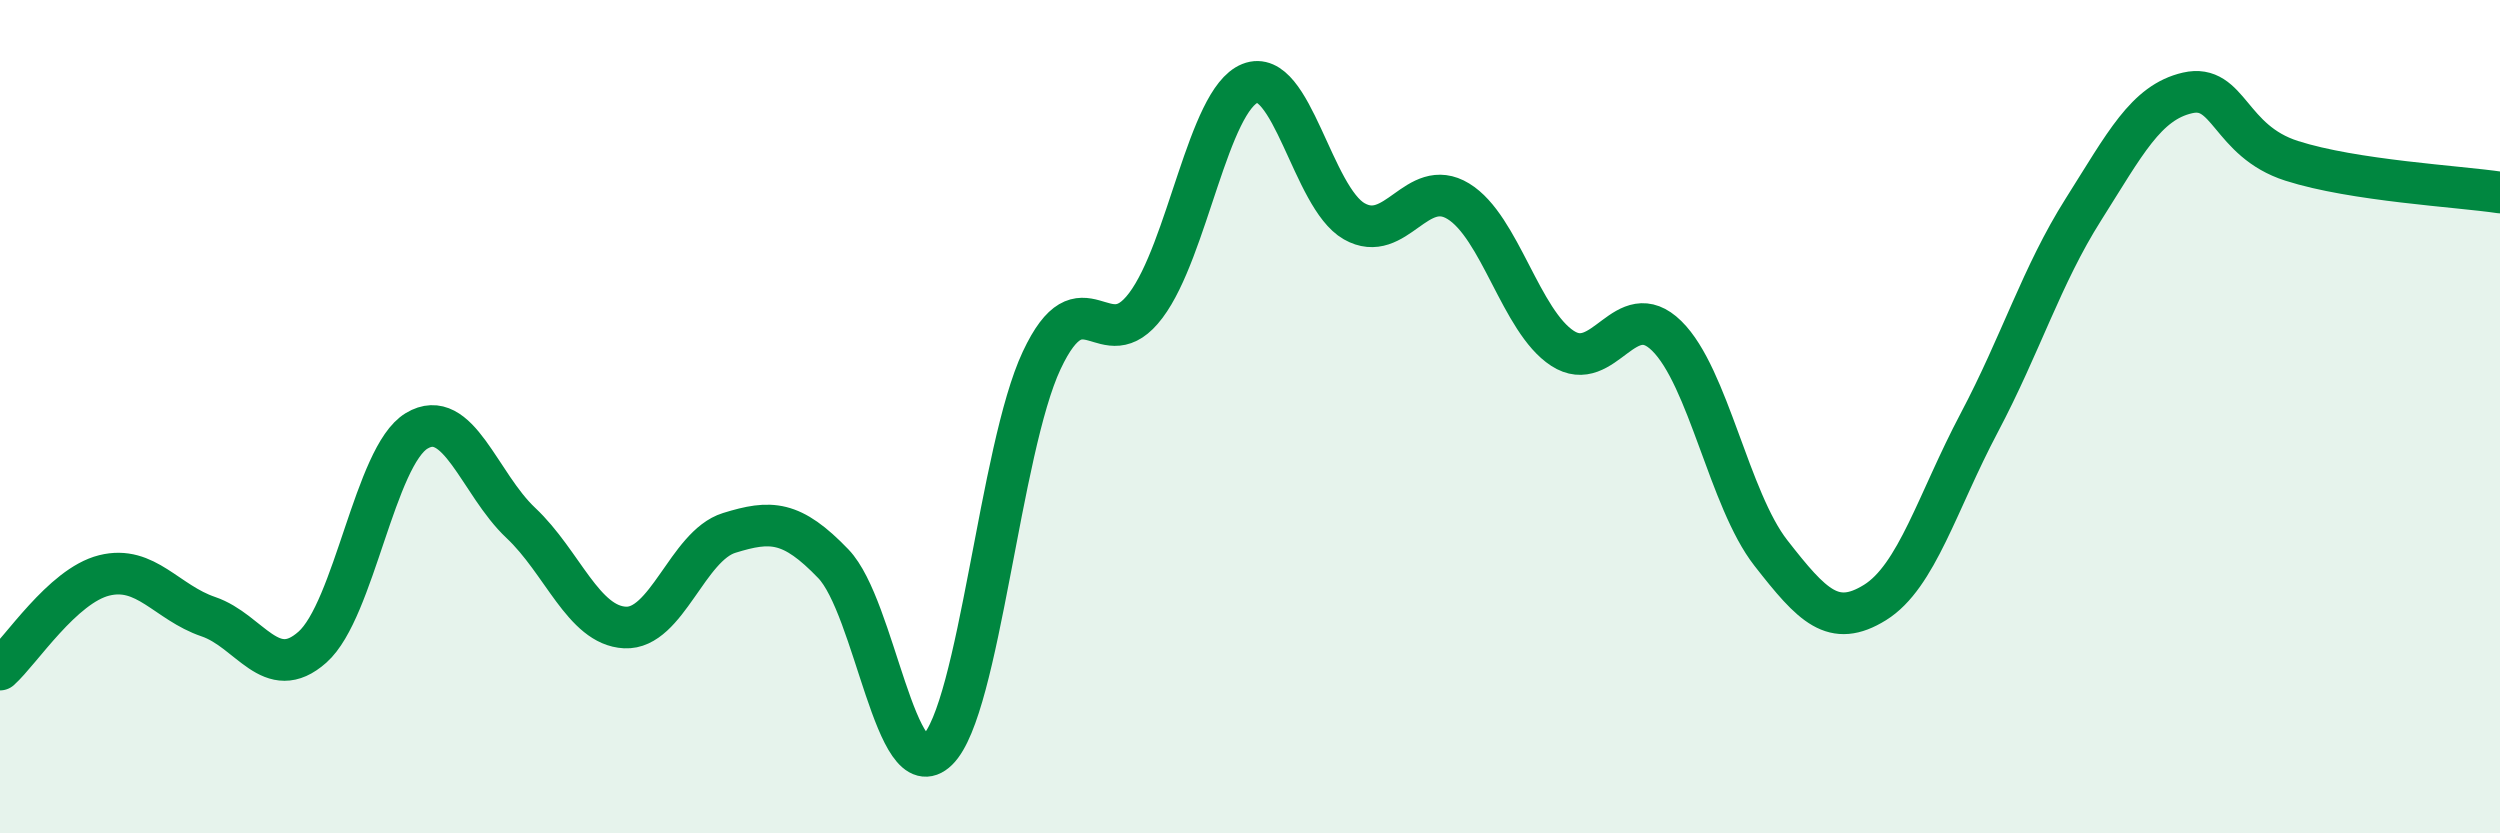 
    <svg width="60" height="20" viewBox="0 0 60 20" xmlns="http://www.w3.org/2000/svg">
      <path
        d="M 0,16.07 C 0.5,15.62 1.5,14.06 2.5,13.81 C 3.5,13.56 4,14.46 5,14.8 C 6,15.14 6.5,16.42 7.5,15.53 C 8.5,14.64 9,10.94 10,10.34 C 11,9.74 11.5,11.61 12.5,12.55 C 13.5,13.49 14,15.01 15,15.06 C 16,15.11 16.5,13.1 17.5,12.79 C 18.5,12.48 19,12.49 20,13.53 C 21,14.57 21.5,18.98 22.5,18 C 23.5,17.02 24,10.78 25,8.65 C 26,6.52 26.5,8.66 27.5,7.33 C 28.5,6 29,2.4 30,2 C 31,1.6 31.5,4.74 32.5,5.31 C 33.5,5.88 34,4.22 35,4.83 C 36,5.44 36.5,7.71 37.5,8.36 C 38.5,9.01 39,7.08 40,8.06 C 41,9.04 41.5,11.99 42.5,13.27 C 43.5,14.55 44,15.08 45,14.46 C 46,13.84 46.5,12.04 47.5,10.15 C 48.5,8.26 49,6.61 50,5.03 C 51,3.45 51.5,2.46 52.5,2.23 C 53.5,2 53.5,3.38 55,3.86 C 56.5,4.34 59,4.47 60,4.62L60 20L0 20Z"
        fill="#008740"
        opacity="0.1"
        stroke-linecap="round"
        stroke-linejoin="round"
      />
      <path
        d="M 0,16.07 C 0.5,15.62 1.5,14.06 2.5,13.81 C 3.5,13.56 4,14.46 5,14.8 C 6,15.14 6.5,16.42 7.5,15.53 C 8.5,14.64 9,10.94 10,10.34 C 11,9.74 11.5,11.61 12.5,12.55 C 13.5,13.49 14,15.01 15,15.06 C 16,15.11 16.5,13.1 17.5,12.79 C 18.5,12.48 19,12.49 20,13.53 C 21,14.57 21.5,18.98 22.5,18 C 23.5,17.02 24,10.78 25,8.65 C 26,6.52 26.5,8.66 27.5,7.33 C 28.5,6 29,2.4 30,2 C 31,1.6 31.5,4.74 32.5,5.31 C 33.5,5.88 34,4.22 35,4.83 C 36,5.44 36.5,7.71 37.5,8.36 C 38.5,9.01 39,7.08 40,8.06 C 41,9.04 41.5,11.99 42.5,13.27 C 43.5,14.55 44,15.08 45,14.46 C 46,13.84 46.5,12.04 47.5,10.15 C 48.5,8.26 49,6.61 50,5.03 C 51,3.45 51.5,2.46 52.5,2.23 C 53.5,2 53.5,3.38 55,3.86 C 56.5,4.34 59,4.47 60,4.62"
        stroke="#008740"
        stroke-width="1"
        fill="none"
        stroke-linecap="round"
        stroke-linejoin="round"
      />
    </svg>
  